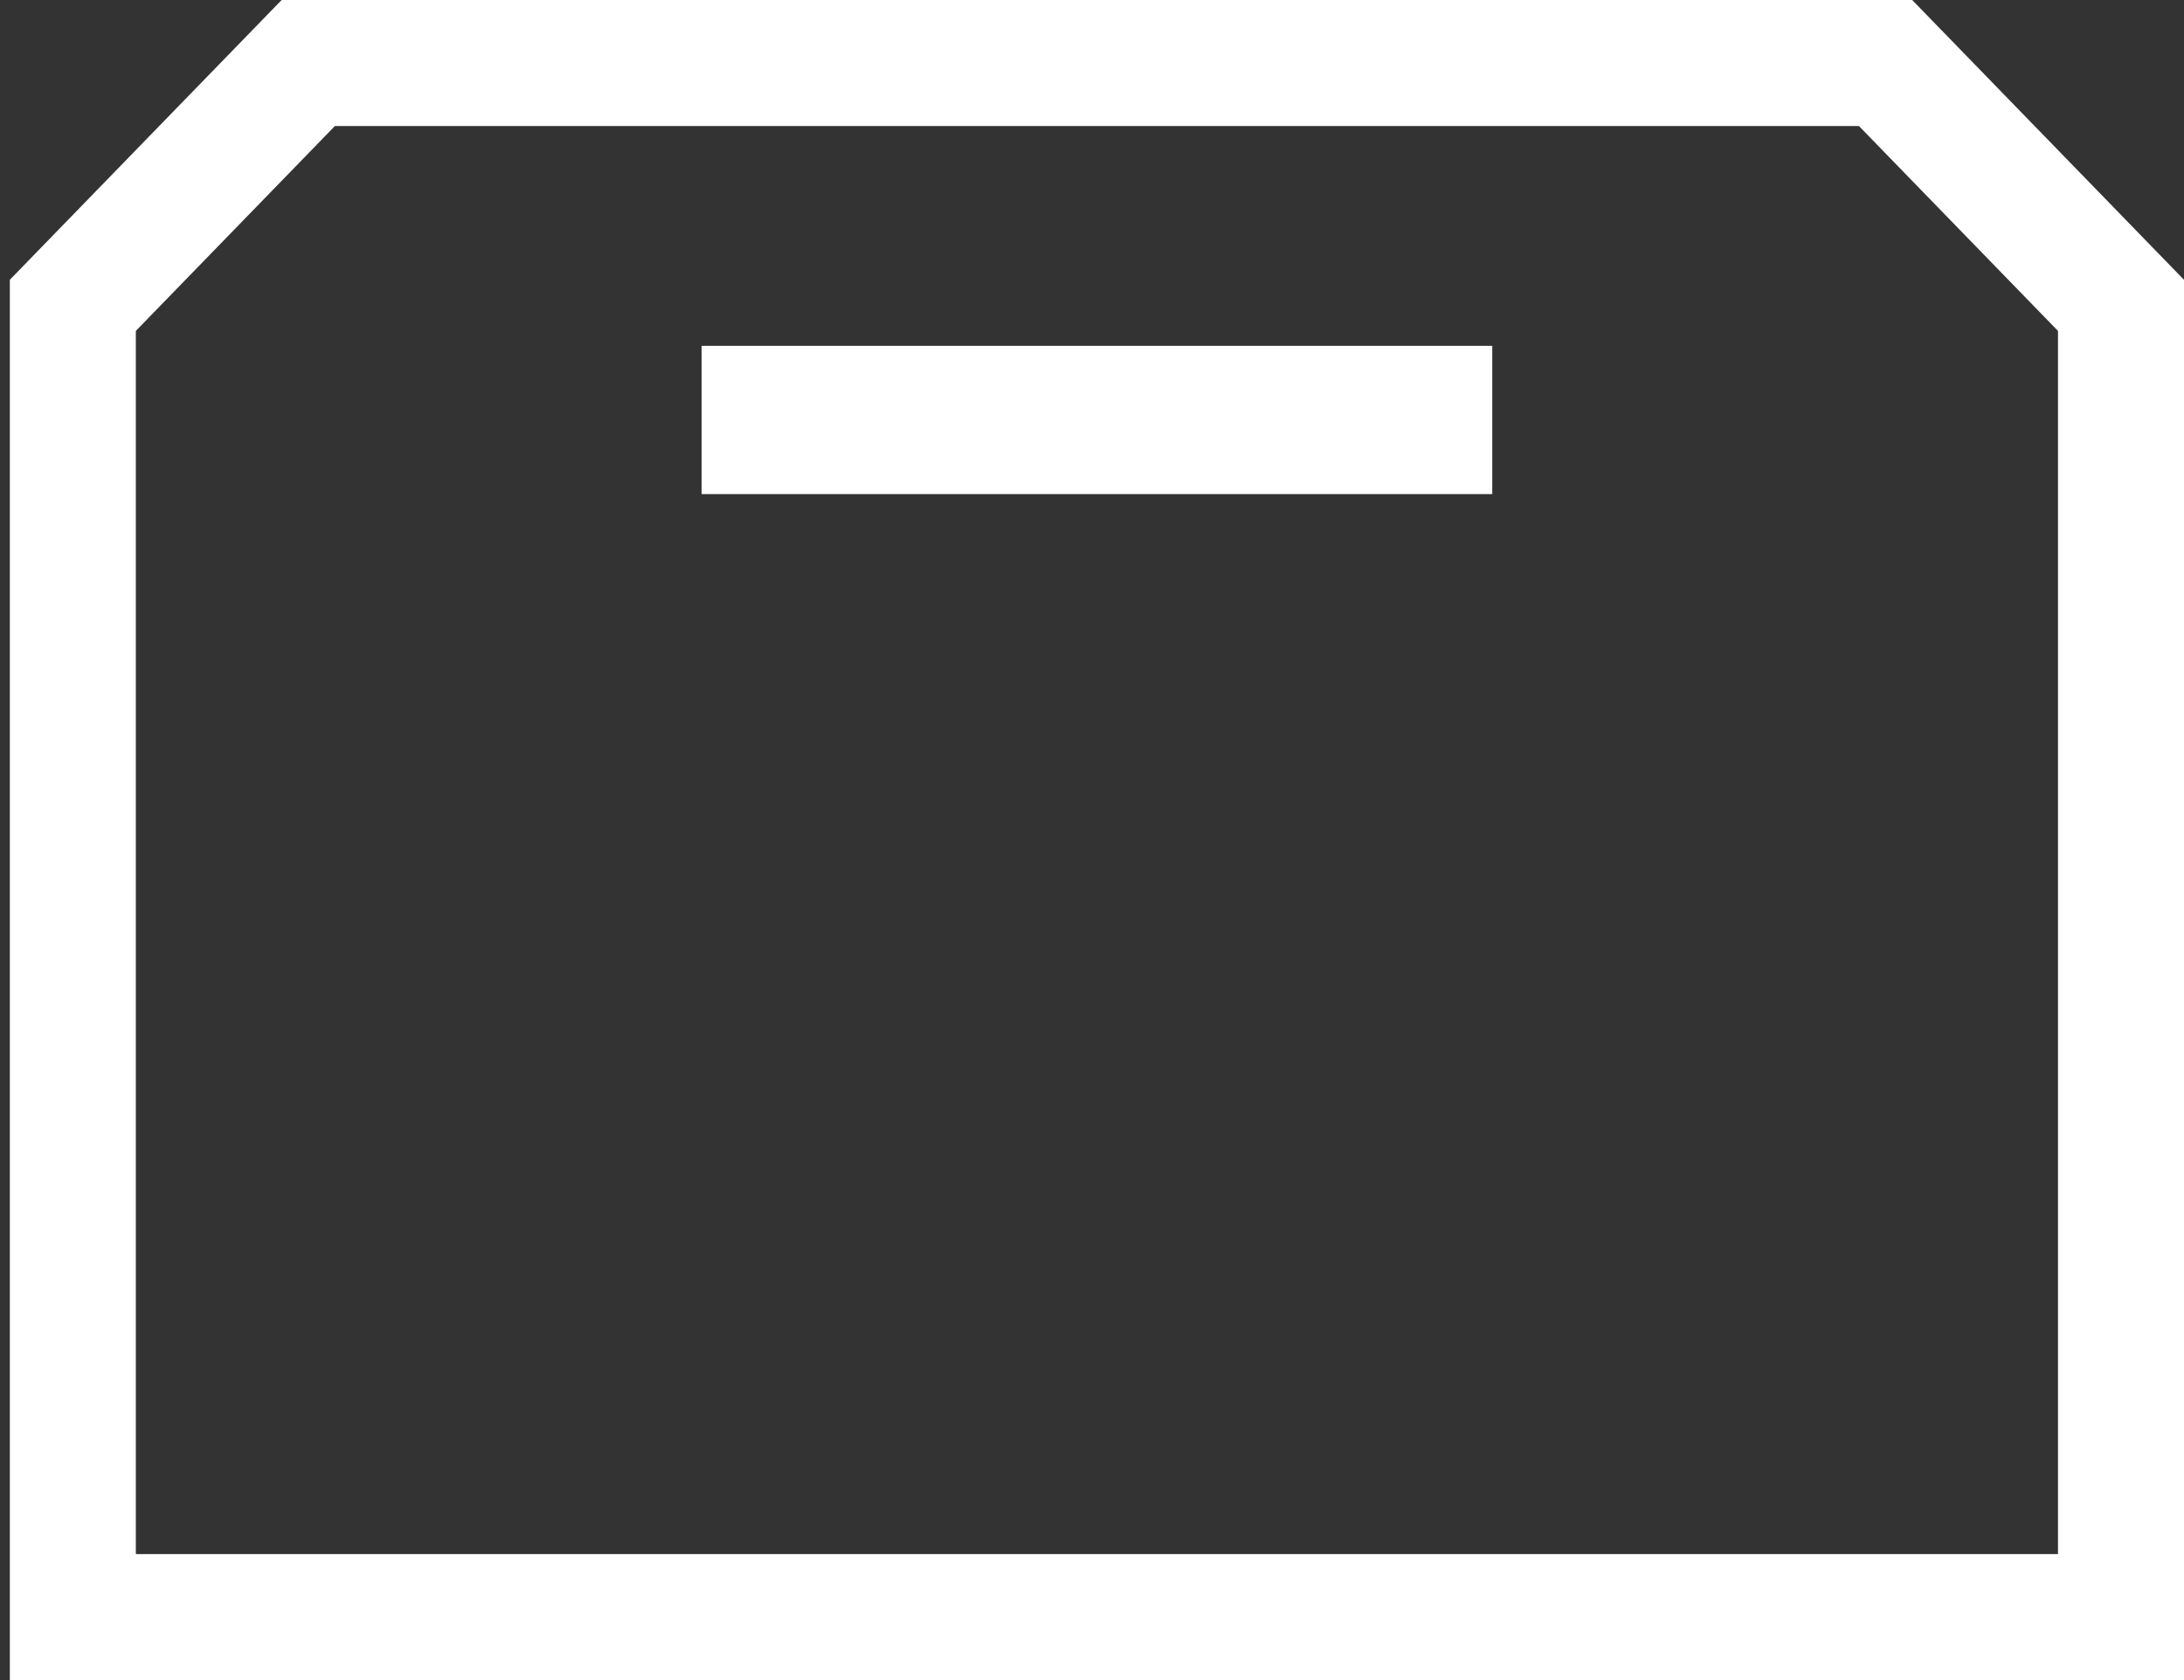 <svg width="26" height="20" viewBox="0 0 26 20" fill="none" xmlns="http://www.w3.org/2000/svg">
<rect x="0" y="0" width="26" height="20" fill="#333333" stroke="none"/>
<g id="Group 5">
<path id="Vector" d="M25.25 19.25H0.867V3.635L3.67 0.75H22.447L25.25 3.635V19.25Z" stroke="white" stroke-width="1.5"/>
<rect id="Rectangle 4" x="8.353" y="4.117" width="9.412" height="1.765" fill="white"/>
</g>
</svg>
